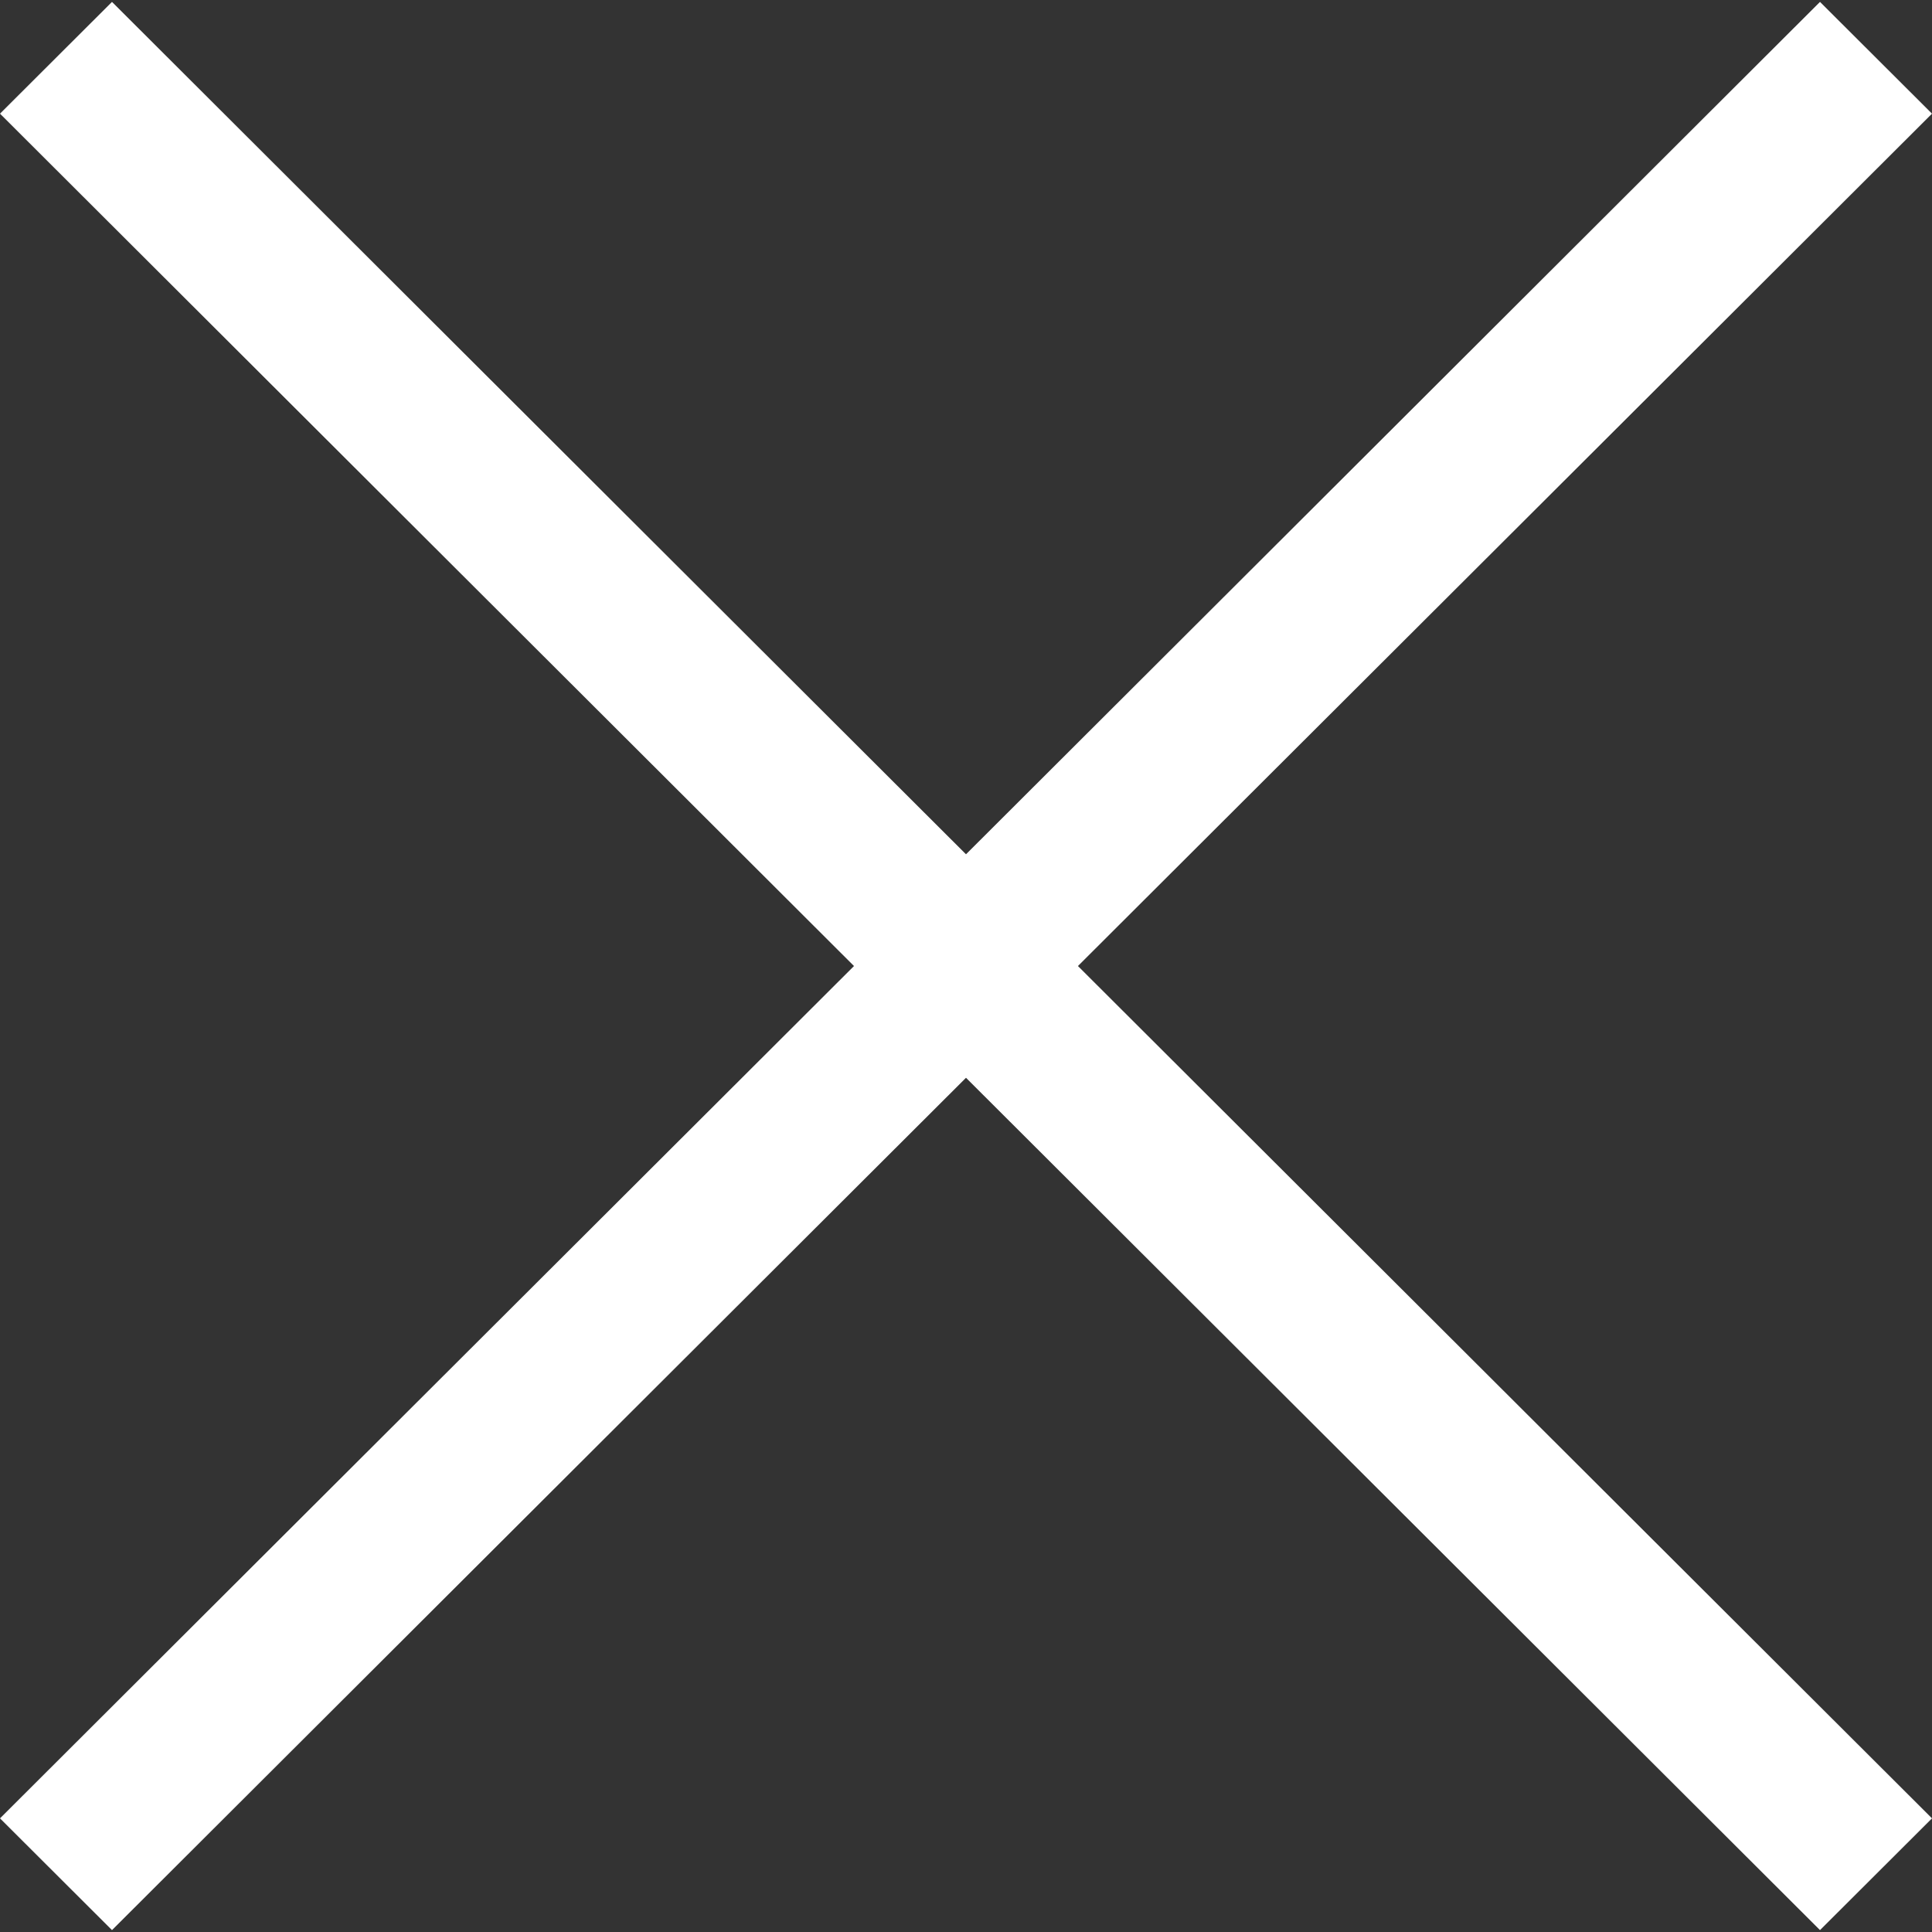 <?xml version="1.0" encoding="UTF-8"?>
<!DOCTYPE svg  PUBLIC '-//W3C//DTD SVG 1.1//EN'  'http://www.w3.org/Graphics/SVG/1.1/DTD/svg11.dtd'>
<svg enable-background="new 0 0 612 612" version="1.1" viewBox="0 0 612 612" xml:space="preserve" xmlns="http://www.w3.org/2000/svg">
			<rect x="0" y="0" width="612" height="612" fill="#333333" stroke="none"/>
			<polygon points="612 36.004 576.52 0.603 306 270.61 35.478 0.603 0 36.004 270.52 306.01 0 576 35.478 611.4 306 341.41 576.52 611.4 612 576 341.46 306.01" fill="#fff"/>
</svg>
